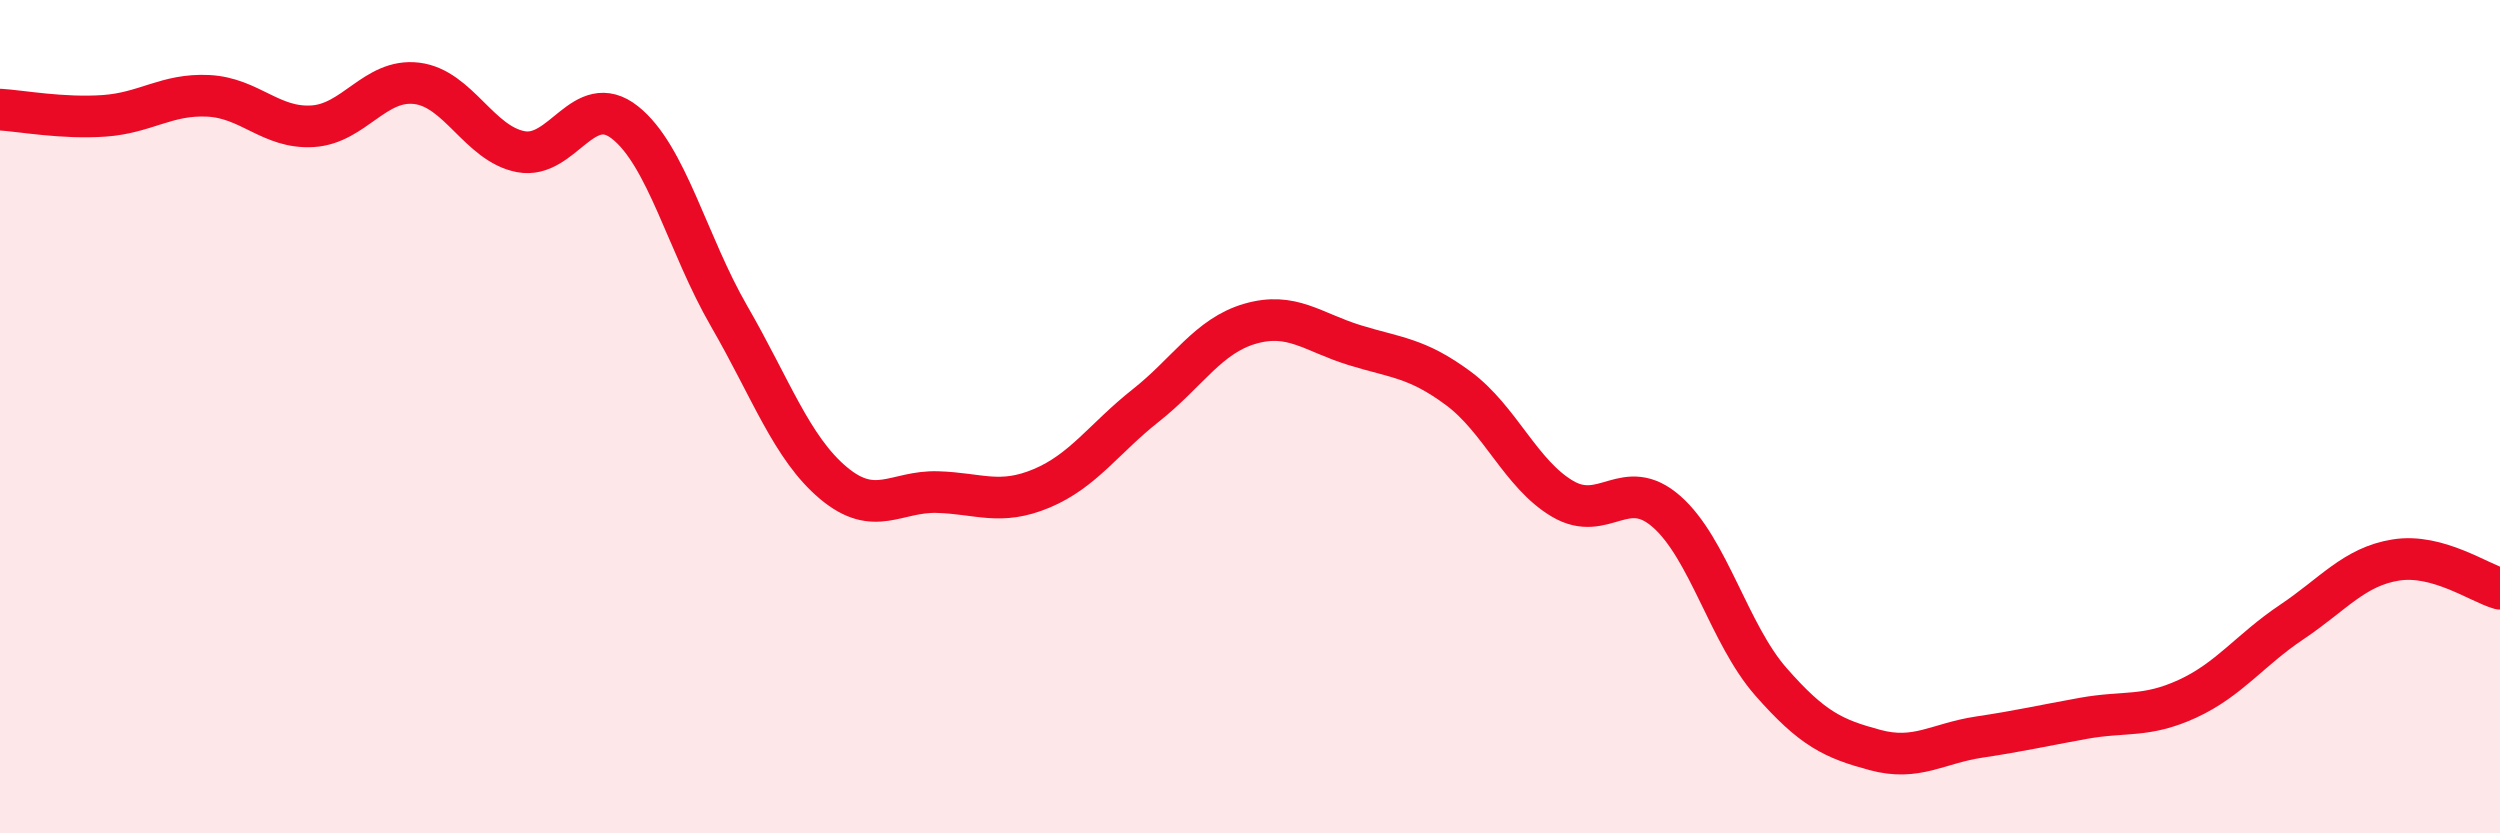 
    <svg width="60" height="20" viewBox="0 0 60 20" xmlns="http://www.w3.org/2000/svg">
      <path
        d="M 0,2.63 C 0.5,2.66 1.5,2.85 2.5,2.78 C 3.5,2.71 4,2.25 5,2.3 C 6,2.35 6.5,3.09 7.5,3.03 C 8.5,2.97 9,1.88 10,2 C 11,2.12 11.5,3.45 12.5,3.64 C 13.5,3.83 14,2.15 15,2.94 C 16,3.73 16.5,5.86 17.5,7.59 C 18.5,9.32 19,10.75 20,11.59 C 21,12.43 21.5,11.78 22.5,11.81 C 23.5,11.84 24,12.14 25,11.72 C 26,11.3 26.5,10.52 27.5,9.73 C 28.5,8.94 29,8.06 30,7.77 C 31,7.48 31.5,7.97 32.5,8.28 C 33.5,8.59 34,8.58 35,9.32 C 36,10.06 36.5,11.38 37.5,11.97 C 38.5,12.56 39,11.4 40,12.28 C 41,13.16 41.5,15.22 42.5,16.36 C 43.5,17.5 44,17.73 45,18 C 46,18.27 46.5,17.84 47.5,17.69 C 48.5,17.54 49,17.42 50,17.24 C 51,17.06 51.5,17.23 52.5,16.77 C 53.5,16.31 54,15.6 55,14.93 C 56,14.26 56.5,13.6 57.5,13.44 C 58.5,13.28 59.5,13.99 60,14.13L60 20L0 20Z"
        fill="#EB0A25"
        opacity="0.1"
        stroke-linecap="round"
        stroke-linejoin="round"
      />
      <path
        d="M 0,2.63 C 0.5,2.66 1.5,2.85 2.5,2.78 C 3.5,2.71 4,2.25 5,2.3 C 6,2.35 6.5,3.09 7.5,3.03 C 8.5,2.97 9,1.88 10,2 C 11,2.12 11.5,3.45 12.5,3.64 C 13.5,3.83 14,2.15 15,2.94 C 16,3.73 16.5,5.86 17.5,7.59 C 18.5,9.32 19,10.75 20,11.59 C 21,12.43 21.5,11.78 22.5,11.81 C 23.5,11.84 24,12.14 25,11.72 C 26,11.3 26.5,10.52 27.5,9.73 C 28.5,8.94 29,8.06 30,7.77 C 31,7.48 31.5,7.97 32.5,8.28 C 33.5,8.59 34,8.58 35,9.32 C 36,10.06 36.5,11.38 37.5,11.97 C 38.5,12.56 39,11.4 40,12.28 C 41,13.16 41.5,15.22 42.5,16.36 C 43.5,17.5 44,17.73 45,18 C 46,18.27 46.5,17.84 47.5,17.69 C 48.5,17.54 49,17.42 50,17.24 C 51,17.06 51.5,17.23 52.5,16.77 C 53.5,16.31 54,15.6 55,14.93 C 56,14.26 56.5,13.6 57.5,13.44 C 58.5,13.28 59.5,13.99 60,14.13"
        stroke="#EB0A25"
        stroke-width="1"
        fill="none"
        stroke-linecap="round"
        stroke-linejoin="round"
      />
    </svg>
  